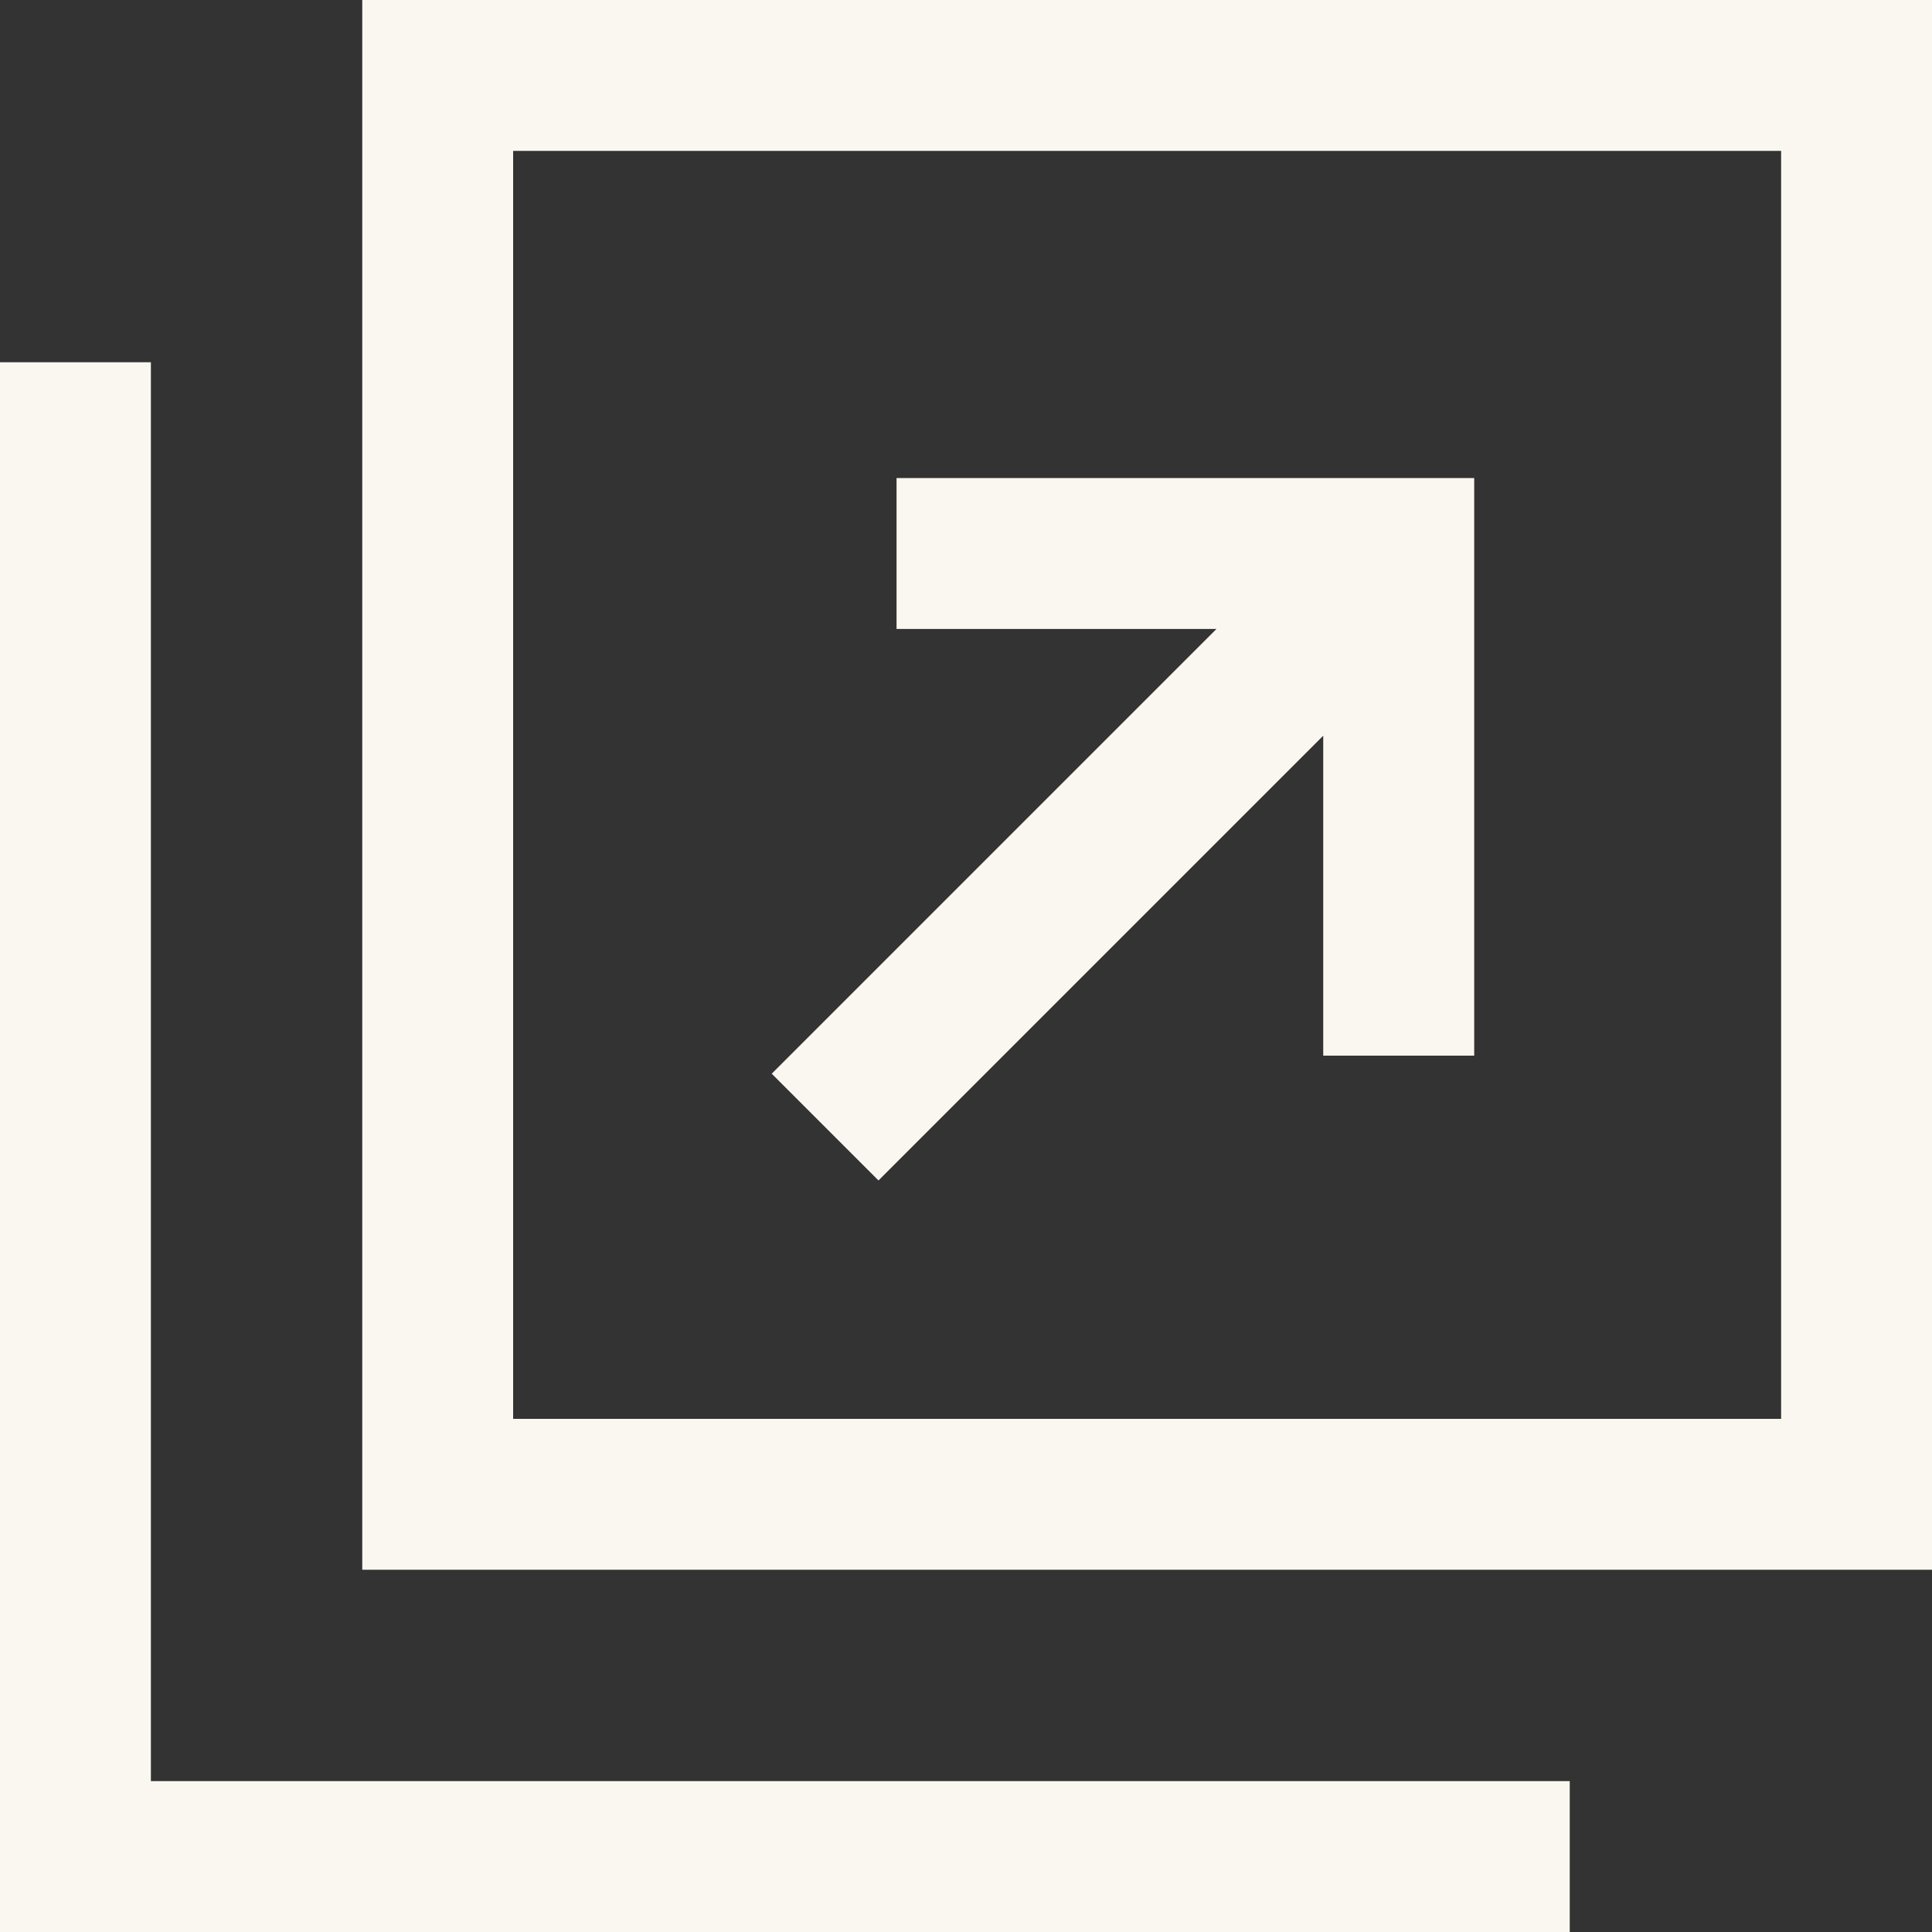 <svg width="20" height="20" viewBox="0 0 20 20" fill="none" xmlns="http://www.w3.org/2000/svg">
<rect x="0" y="0" width="20" height="20" fill="#333333" stroke="none"/>
<path d="M3.75 0V16.25H20V0H3.75ZM18.438 14.688H5.312V1.562H18.438V14.688Z" fill="#FAF7F0"/>
<path d="M1.562 18.438V11.562V5.312V3.75H0V20H16.25V18.438H14.688H1.562Z" fill="#FAF7F0"/>
<path d="M9.094 12.22L13.698 7.616V10.928H15.261V4.949H9.281V6.511H12.593L7.989 11.115L9.094 12.22Z" fill="#FAF7F0"/>
</svg>
